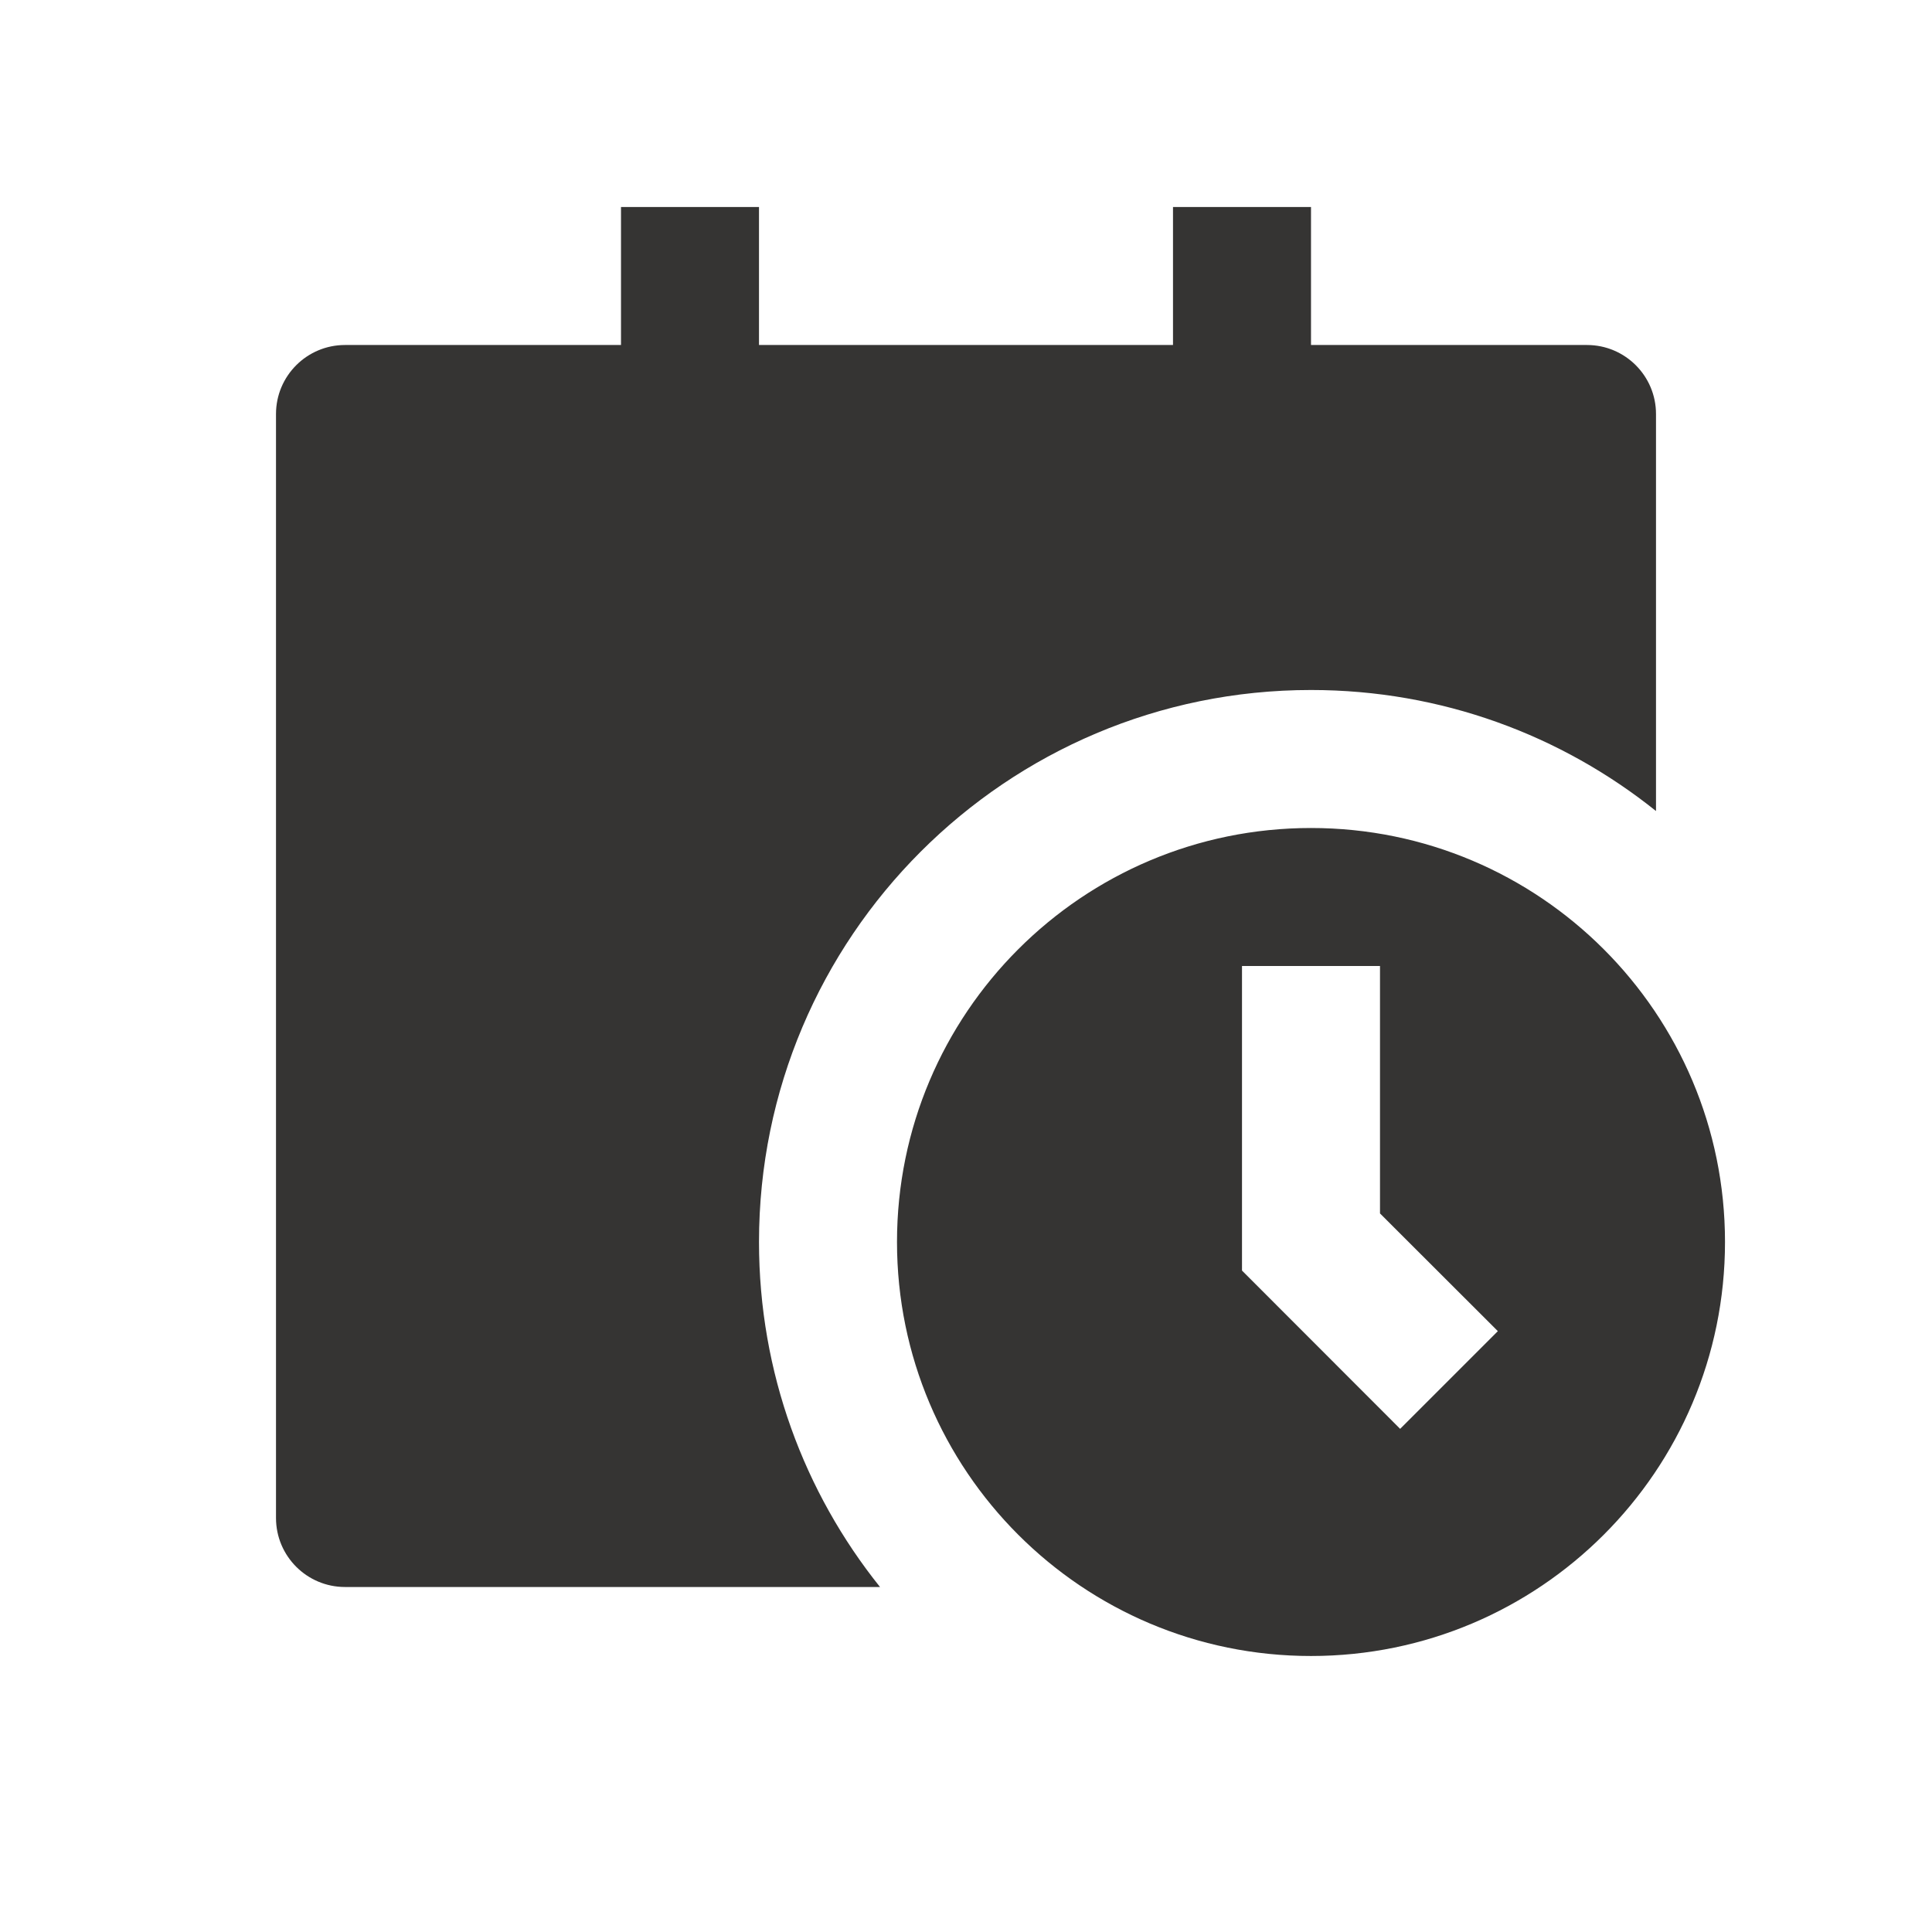 <svg width="14" height="14" viewBox="0 0 14 14" fill="none" xmlns="http://www.w3.org/2000/svg">
<path d="M4.5 1.5V2.5H2.5C2.224 2.5 2 2.724 2 3V11C2 11.276 2.224 11.5 2.5 11.5H6.377C5.828 10.815 5.5 9.946 5.5 9C5.5 6.791 7.291 5 9.5 5C10.446 5 11.315 5.328 12 5.877V3C12 2.724 11.776 2.5 11.5 2.5H9.5V1.5H8.5V2.5H5.5V1.5H4.5ZM12.5 9C12.5 10.657 11.157 12 9.5 12C7.843 12 6.5 10.657 6.5 9C6.5 7.343 7.843 6 9.5 6C11.157 6 12.5 7.343 12.5 9ZM9 7V9.207L10.146 10.354L10.854 9.646L10 8.793V7H9Z" fill="#353433"/>
</svg>
